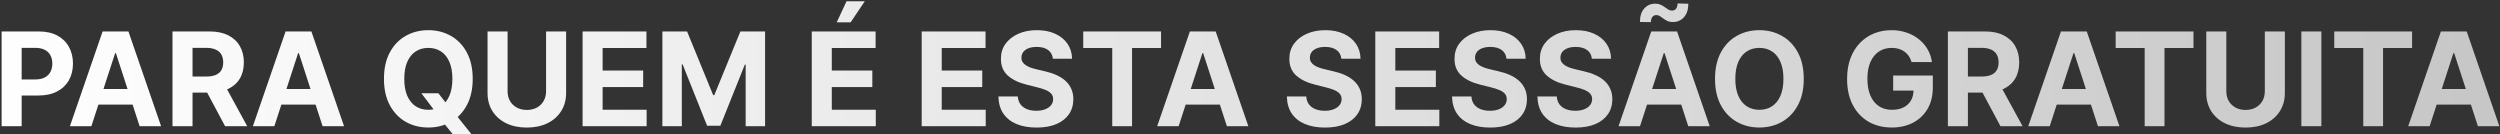 <svg xmlns="http://www.w3.org/2000/svg" width="1228" height="66" viewBox="0 0 1228 66" fill="none"><rect x="0" y="0" width="1228" height="66" fill="#333333" stroke="none"/><path d="M0.795 62V15.454H19.159C22.689 15.454 25.697 16.129 28.182 17.477C30.667 18.811 32.561 20.667 33.864 23.046C35.182 25.409 35.841 28.136 35.841 31.227C35.841 34.318 35.174 37.045 33.841 39.409C32.508 41.773 30.576 43.614 28.046 44.932C25.53 46.25 22.485 46.909 18.909 46.909H7.205V39.023H17.318C19.212 39.023 20.773 38.697 22 38.045C23.242 37.379 24.167 36.462 24.773 35.295C25.394 34.114 25.704 32.758 25.704 31.227C25.704 29.682 25.394 28.333 24.773 27.182C24.167 26.015 23.242 25.114 22 24.477C20.758 23.826 19.182 23.5 17.273 23.5H10.636V62H0.795ZM44.881 62H34.335L50.403 15.454H63.085L79.131 62H68.585L56.926 26.091H56.562L44.881 62ZM44.222 43.705H69.131V51.386H44.222V43.705ZM84.733 62V15.454H103.097C106.612 15.454 109.612 16.083 112.097 17.341C114.597 18.583 116.498 20.349 117.801 22.636C119.119 24.909 119.778 27.583 119.778 30.659C119.778 33.75 119.112 36.409 117.778 38.636C116.445 40.849 114.513 42.545 111.983 43.727C109.468 44.909 106.422 45.5 102.847 45.5H90.551V37.591H101.256C103.134 37.591 104.695 37.333 105.938 36.818C107.18 36.303 108.104 35.53 108.71 34.5C109.331 33.47 109.642 32.189 109.642 30.659C109.642 29.114 109.331 27.811 108.71 26.75C108.104 25.689 107.172 24.886 105.915 24.341C104.672 23.78 103.104 23.5 101.21 23.5H94.574V62H84.733ZM109.869 40.818L121.438 62H110.574L99.256 40.818H109.869ZM134.756 62H124.21L140.278 15.454H152.96L169.006 62H158.46L146.801 26.091H146.438L134.756 62ZM134.097 43.705H159.006V51.386H134.097V43.705ZM206.989 45.818H215.352L219.557 51.227L223.693 56.045L231.489 65.818H222.307L216.943 59.227L214.193 55.318L206.989 45.818ZM232.193 38.727C232.193 43.803 231.231 48.121 229.307 51.682C227.398 55.242 224.792 57.962 221.489 59.841C218.201 61.705 214.504 62.636 210.398 62.636C206.261 62.636 202.549 61.697 199.261 59.818C195.973 57.939 193.375 55.22 191.466 51.659C189.557 48.099 188.602 43.788 188.602 38.727C188.602 33.651 189.557 29.333 191.466 25.773C193.375 22.212 195.973 19.5 199.261 17.636C202.549 15.758 206.261 14.818 210.398 14.818C214.504 14.818 218.201 15.758 221.489 17.636C224.792 19.5 227.398 22.212 229.307 25.773C231.231 29.333 232.193 33.651 232.193 38.727ZM222.216 38.727C222.216 35.439 221.723 32.667 220.739 30.409C219.769 28.151 218.398 26.439 216.625 25.273C214.852 24.106 212.777 23.523 210.398 23.523C208.019 23.523 205.943 24.106 204.17 25.273C202.398 26.439 201.019 28.151 200.034 30.409C199.064 32.667 198.58 35.439 198.58 38.727C198.58 42.015 199.064 44.788 200.034 47.045C201.019 49.303 202.398 51.015 204.17 52.182C205.943 53.349 208.019 53.932 210.398 53.932C212.777 53.932 214.852 53.349 216.625 52.182C218.398 51.015 219.769 49.303 220.739 47.045C221.723 44.788 222.216 42.015 222.216 38.727ZM268.233 15.454H278.074V45.682C278.074 49.076 277.263 52.045 275.642 54.591C274.036 57.136 271.786 59.121 268.892 60.545C265.998 61.955 262.627 62.659 258.778 62.659C254.915 62.659 251.536 61.955 248.642 60.545C245.748 59.121 243.498 57.136 241.892 54.591C240.286 52.045 239.483 49.076 239.483 45.682V15.454H249.324V44.841C249.324 46.614 249.71 48.189 250.483 49.568C251.271 50.947 252.377 52.03 253.801 52.818C255.225 53.606 256.884 54 258.778 54C260.688 54 262.347 53.606 263.756 52.818C265.18 52.03 266.278 50.947 267.051 49.568C267.839 48.189 268.233 46.614 268.233 44.841V15.454ZM286.17 62V15.454H317.534V23.568H296.011V34.659H315.92V42.773H296.011V53.886H317.625V62H286.17ZM325.358 15.454H337.494L350.312 46.727H350.858L363.676 15.454H375.812V62H366.267V31.704H365.881L353.835 61.773H347.335L335.29 31.591H334.903V62H325.358V15.454ZM398.733 62V15.454H430.097V23.568H408.574V34.659H428.483V42.773H408.574V53.886H430.188V62H398.733ZM411.006 10.954L415.824 0.614H424.778L417.847 10.954H411.006ZM452.733 62V15.454H484.097V23.568H462.574V34.659H482.483V42.773H462.574V53.886H484.188V62H452.733ZM517.17 28.841C516.989 27.008 516.208 25.583 514.83 24.568C513.451 23.553 511.58 23.046 509.216 23.046C507.61 23.046 506.254 23.273 505.148 23.727C504.042 24.167 503.193 24.78 502.602 25.568C502.027 26.356 501.739 27.25 501.739 28.25C501.708 29.083 501.883 29.811 502.261 30.432C502.655 31.053 503.193 31.591 503.875 32.045C504.557 32.485 505.345 32.871 506.239 33.205C507.133 33.523 508.087 33.795 509.102 34.023L513.284 35.023C515.314 35.477 517.178 36.083 518.875 36.841C520.572 37.599 522.042 38.53 523.284 39.636C524.527 40.742 525.489 42.045 526.17 43.545C526.867 45.045 527.223 46.765 527.239 48.705C527.223 51.553 526.496 54.023 525.057 56.114C523.633 58.189 521.572 59.803 518.875 60.955C516.193 62.091 512.958 62.659 509.17 62.659C505.413 62.659 502.14 62.083 499.352 60.932C496.58 59.78 494.413 58.076 492.852 55.818C491.307 53.545 490.496 50.735 490.42 47.386H499.943C500.049 48.947 500.496 50.25 501.284 51.295C502.087 52.326 503.155 53.106 504.489 53.636C505.837 54.151 507.36 54.409 509.057 54.409C510.723 54.409 512.17 54.167 513.398 53.682C514.64 53.197 515.602 52.523 516.284 51.659C516.966 50.795 517.307 49.803 517.307 48.682C517.307 47.636 516.996 46.758 516.375 46.045C515.769 45.333 514.875 44.727 513.693 44.227C512.527 43.727 511.095 43.273 509.398 42.864L504.33 41.591C500.405 40.636 497.307 39.144 495.034 37.114C492.761 35.083 491.633 32.349 491.648 28.909C491.633 26.091 492.383 23.629 493.898 21.523C495.428 19.417 497.527 17.773 500.193 16.591C502.86 15.409 505.89 14.818 509.284 14.818C512.739 14.818 515.754 15.409 518.33 16.591C520.92 17.773 522.936 19.417 524.375 21.523C525.814 23.629 526.557 26.068 526.602 28.841H517.17ZM532.085 23.568V15.454H570.312V23.568H556.062V62H546.335V23.568H532.085ZM578.943 62H568.398L584.466 15.454H597.148L613.193 62H602.648L590.989 26.091H590.625L578.943 62ZM578.284 43.705H603.193V51.386H578.284V43.705ZM658.858 28.841C658.676 27.008 657.896 25.583 656.517 24.568C655.138 23.553 653.267 23.046 650.903 23.046C649.297 23.046 647.941 23.273 646.835 23.727C645.729 24.167 644.881 24.78 644.29 25.568C643.714 26.356 643.426 27.25 643.426 28.25C643.396 29.083 643.57 29.811 643.949 30.432C644.343 31.053 644.881 31.591 645.562 32.045C646.244 32.485 647.032 32.871 647.926 33.205C648.82 33.523 649.775 33.795 650.79 34.023L654.972 35.023C657.002 35.477 658.866 36.083 660.562 36.841C662.259 37.599 663.729 38.53 664.972 39.636C666.214 40.742 667.176 42.045 667.858 43.545C668.555 45.045 668.911 46.765 668.926 48.705C668.911 51.553 668.184 54.023 666.744 56.114C665.32 58.189 663.259 59.803 660.562 60.955C657.881 62.091 654.646 62.659 650.858 62.659C647.1 62.659 643.828 62.083 641.04 60.932C638.267 59.78 636.1 58.076 634.54 55.818C632.994 53.545 632.184 50.735 632.108 47.386H641.631C641.737 48.947 642.184 50.25 642.972 51.295C643.775 52.326 644.843 53.106 646.176 53.636C647.525 54.151 649.047 54.409 650.744 54.409C652.411 54.409 653.858 54.167 655.085 53.682C656.328 53.197 657.29 52.523 657.972 51.659C658.653 50.795 658.994 49.803 658.994 48.682C658.994 47.636 658.684 46.758 658.062 46.045C657.456 45.333 656.563 44.727 655.381 44.227C654.214 43.727 652.782 43.273 651.085 42.864L646.017 41.591C642.093 40.636 638.994 39.144 636.722 37.114C634.449 35.083 633.32 32.349 633.335 28.909C633.32 26.091 634.07 23.629 635.585 21.523C637.116 19.417 639.214 17.773 641.881 16.591C644.547 15.409 647.578 14.818 650.972 14.818C654.426 14.818 657.441 15.409 660.017 16.591C662.608 17.773 664.623 19.417 666.062 21.523C667.502 23.629 668.244 26.068 668.29 28.841H658.858ZM675.545 62V15.454H706.909V23.568H685.386V34.659H705.295V42.773H685.386V53.886H707V62H675.545ZM739.983 28.841C739.801 27.008 739.021 25.583 737.642 24.568C736.263 23.553 734.392 23.046 732.028 23.046C730.422 23.046 729.066 23.273 727.96 23.727C726.854 24.167 726.006 24.78 725.415 25.568C724.839 26.356 724.551 27.25 724.551 28.25C724.521 29.083 724.695 29.811 725.074 30.432C725.468 31.053 726.006 31.591 726.688 32.045C727.369 32.485 728.157 32.871 729.051 33.205C729.945 33.523 730.9 33.795 731.915 34.023L736.097 35.023C738.127 35.477 739.991 36.083 741.688 36.841C743.384 37.599 744.854 38.53 746.097 39.636C747.339 40.742 748.301 42.045 748.983 43.545C749.68 45.045 750.036 46.765 750.051 48.705C750.036 51.553 749.309 54.023 747.869 56.114C746.445 58.189 744.384 59.803 741.688 60.955C739.006 62.091 735.771 62.659 731.983 62.659C728.225 62.659 724.953 62.083 722.165 60.932C719.392 59.78 717.225 58.076 715.665 55.818C714.119 53.545 713.309 50.735 713.233 47.386H722.756C722.862 48.947 723.309 50.25 724.097 51.295C724.9 52.326 725.968 53.106 727.301 53.636C728.65 54.151 730.172 54.409 731.869 54.409C733.536 54.409 734.983 54.167 736.21 53.682C737.453 53.197 738.415 52.523 739.097 51.659C739.778 50.795 740.119 49.803 740.119 48.682C740.119 47.636 739.809 46.758 739.188 46.045C738.581 45.333 737.688 44.727 736.506 44.227C735.339 43.727 733.907 43.273 732.21 42.864L727.142 41.591C723.218 40.636 720.119 39.144 717.847 37.114C715.574 35.083 714.445 32.349 714.46 28.909C714.445 26.091 715.195 23.629 716.71 21.523C718.241 19.417 720.339 17.773 723.006 16.591C725.672 15.409 728.703 14.818 732.097 14.818C735.551 14.818 738.566 15.409 741.142 16.591C743.733 17.773 745.748 19.417 747.188 21.523C748.627 23.629 749.369 26.068 749.415 28.841H739.983ZM781.92 28.841C781.739 27.008 780.958 25.583 779.58 24.568C778.201 23.553 776.33 23.046 773.966 23.046C772.36 23.046 771.004 23.273 769.898 23.727C768.792 24.167 767.943 24.78 767.352 25.568C766.777 26.356 766.489 27.25 766.489 28.25C766.458 29.083 766.633 29.811 767.011 30.432C767.405 31.053 767.943 31.591 768.625 32.045C769.307 32.485 770.095 32.871 770.989 33.205C771.883 33.523 772.837 33.795 773.852 34.023L778.034 35.023C780.064 35.477 781.928 36.083 783.625 36.841C785.322 37.599 786.792 38.53 788.034 39.636C789.277 40.742 790.239 42.045 790.92 43.545C791.617 45.045 791.973 46.765 791.989 48.705C791.973 51.553 791.246 54.023 789.807 56.114C788.383 58.189 786.322 59.803 783.625 60.955C780.943 62.091 777.708 62.659 773.92 62.659C770.163 62.659 766.89 62.083 764.102 60.932C761.33 59.78 759.163 58.076 757.602 55.818C756.057 53.545 755.246 50.735 755.17 47.386H764.693C764.799 48.947 765.246 50.25 766.034 51.295C766.837 52.326 767.905 53.106 769.239 53.636C770.587 54.151 772.11 54.409 773.807 54.409C775.473 54.409 776.92 54.167 778.148 53.682C779.39 53.197 780.352 52.523 781.034 51.659C781.716 50.795 782.057 49.803 782.057 48.682C782.057 47.636 781.746 46.758 781.125 46.045C780.519 45.333 779.625 44.727 778.443 44.227C777.277 43.727 775.845 43.273 774.148 42.864L769.08 41.591C765.155 40.636 762.057 39.144 759.784 37.114C757.511 35.083 756.383 32.349 756.398 28.909C756.383 26.091 757.133 23.629 758.648 21.523C760.178 19.417 762.277 17.773 764.943 16.591C767.61 15.409 770.64 14.818 774.034 14.818C777.489 14.818 780.504 15.409 783.08 16.591C785.67 17.773 787.686 19.417 789.125 21.523C790.564 23.629 791.307 26.068 791.352 28.841H781.92ZM805.568 62H795.023L811.091 15.454H823.773L839.818 62H829.273L817.614 26.091H817.25L805.568 62ZM804.909 43.705H829.818V51.386H804.909V43.705ZM810.909 10.864L805.545 10.796C805.545 7.902 806.258 5.682 807.682 4.136C809.106 2.591 810.856 1.811 812.932 1.795C813.992 1.795 814.902 1.97 815.659 2.318C816.417 2.652 817.106 3.045 817.727 3.5C818.348 3.955 818.939 4.356 819.5 4.705C820.061 5.038 820.667 5.205 821.318 5.205C822.197 5.189 822.864 4.864 823.318 4.227C823.788 3.576 824.023 2.727 824.023 1.682L829.318 1.841C829.288 4.705 828.561 6.917 827.136 8.477C825.712 10.023 823.97 10.803 821.909 10.818C820.788 10.833 819.841 10.667 819.068 10.318C818.311 9.97 817.644 9.576 817.068 9.136C816.492 8.682 815.932 8.28 815.386 7.932C814.841 7.583 814.227 7.409 813.545 7.409C812.758 7.409 812.121 7.72 811.636 8.341C811.152 8.962 810.909 9.803 810.909 10.864ZM886.006 38.727C886.006 43.803 885.044 48.121 883.119 51.682C881.21 55.242 878.604 57.962 875.301 59.841C872.013 61.705 868.316 62.636 864.21 62.636C860.074 62.636 856.362 61.697 853.074 59.818C849.786 57.939 847.188 55.22 845.278 51.659C843.369 48.099 842.415 43.788 842.415 38.727C842.415 33.651 843.369 29.333 845.278 25.773C847.188 22.212 849.786 19.5 853.074 17.636C856.362 15.758 860.074 14.818 864.21 14.818C868.316 14.818 872.013 15.758 875.301 17.636C878.604 19.5 881.21 22.212 883.119 25.773C885.044 29.333 886.006 33.651 886.006 38.727ZM876.028 38.727C876.028 35.439 875.536 32.667 874.551 30.409C873.581 28.151 872.21 26.439 870.438 25.273C868.665 24.106 866.589 23.523 864.21 23.523C861.831 23.523 859.756 24.106 857.983 25.273C856.21 26.439 854.831 28.151 853.847 30.409C852.877 32.667 852.392 35.439 852.392 38.727C852.392 42.015 852.877 44.788 853.847 47.045C854.831 49.303 856.21 51.015 857.983 52.182C859.756 53.349 861.831 53.932 864.21 53.932C866.589 53.932 868.665 53.349 870.438 52.182C872.21 51.015 873.581 49.303 874.551 47.045C875.536 44.788 876.028 42.015 876.028 38.727ZM938.972 30.5C938.653 29.394 938.206 28.417 937.631 27.568C937.055 26.704 936.35 25.977 935.517 25.386C934.699 24.78 933.759 24.318 932.699 24C931.653 23.682 930.494 23.523 929.222 23.523C926.843 23.523 924.752 24.114 922.949 25.296C921.161 26.477 919.767 28.197 918.767 30.454C917.767 32.697 917.267 35.439 917.267 38.682C917.267 41.924 917.759 44.682 918.744 46.955C919.729 49.227 921.123 50.962 922.926 52.159C924.729 53.341 926.858 53.932 929.312 53.932C931.54 53.932 933.441 53.538 935.017 52.75C936.608 51.947 937.82 50.818 938.653 49.364C939.502 47.909 939.926 46.189 939.926 44.205L941.926 44.5H929.926V37.091H949.403V42.955C949.403 47.045 948.54 50.561 946.812 53.5C945.085 56.424 942.706 58.682 939.676 60.273C936.646 61.849 933.176 62.636 929.267 62.636C924.903 62.636 921.07 61.674 917.767 59.75C914.464 57.811 911.888 55.061 910.04 51.5C908.206 47.924 907.29 43.682 907.29 38.773C907.29 35 907.835 31.636 908.926 28.682C910.032 25.712 911.578 23.197 913.562 21.136C915.547 19.076 917.858 17.508 920.494 16.432C923.131 15.356 925.987 14.818 929.062 14.818C931.699 14.818 934.153 15.204 936.426 15.977C938.699 16.735 940.714 17.811 942.472 19.204C944.244 20.599 945.691 22.258 946.812 24.182C947.934 26.091 948.653 28.197 948.972 30.5H938.972ZM956.795 62V15.454H975.159C978.674 15.454 981.674 16.083 984.159 17.341C986.659 18.583 988.561 20.349 989.864 22.636C991.182 24.909 991.841 27.583 991.841 30.659C991.841 33.75 991.174 36.409 989.841 38.636C988.508 40.849 986.576 42.545 984.045 43.727C981.53 44.909 978.485 45.5 974.909 45.5H962.614V37.591H973.318C975.197 37.591 976.758 37.333 978 36.818C979.242 36.303 980.167 35.53 980.773 34.5C981.394 33.47 981.705 32.189 981.705 30.659C981.705 29.114 981.394 27.811 980.773 26.75C980.167 25.689 979.235 24.886 977.977 24.341C976.735 23.78 975.167 23.5 973.273 23.5H966.636V62H956.795ZM981.932 40.818L993.5 62H982.636L971.318 40.818H981.932ZM1006.82 62H996.273L1012.34 15.454H1025.02L1041.07 62H1030.52L1018.86 26.091H1018.5L1006.82 62ZM1006.16 43.705H1031.07V51.386H1006.16V43.705ZM1039.21 23.568V15.454H1077.44V23.568H1063.19V62H1053.46V23.568H1039.21ZM1112.48 15.454H1122.32V45.682C1122.32 49.076 1121.51 52.045 1119.89 54.591C1118.29 57.136 1116.04 59.121 1113.14 60.545C1110.25 61.955 1106.88 62.659 1103.03 62.659C1099.16 62.659 1095.79 61.955 1092.89 60.545C1090 59.121 1087.75 57.136 1086.14 54.591C1084.54 52.045 1083.73 49.076 1083.73 45.682V15.454H1093.57V44.841C1093.57 46.614 1093.96 48.189 1094.73 49.568C1095.52 50.947 1096.63 52.03 1098.05 52.818C1099.48 53.606 1101.13 54 1103.03 54C1104.94 54 1106.6 53.606 1108.01 52.818C1109.43 52.03 1110.53 50.947 1111.3 49.568C1112.09 48.189 1112.48 46.614 1112.48 44.841V15.454ZM1140.26 15.454V62H1130.42V15.454H1140.26ZM1146.59 23.568V15.454H1184.81V23.568H1170.56V62H1160.84V23.568H1146.59ZM1193.44 62H1182.9L1198.97 15.454H1211.65L1227.69 62H1217.15L1205.49 26.091H1205.12L1193.44 62ZM1192.78 43.705H1217.69V51.386H1192.78V43.705Z" fill="url(#paint0_linear_4_11)"></path><defs><linearGradient id="paint0_linear_4_11" x1="-12" y1="38.5" x2="1238" y2="38.5" gradientUnits="userSpaceOnUse"><stop stop-color="white"></stop><stop offset="1" stop-color="#C6C6C6"></stop></linearGradient></defs></svg>